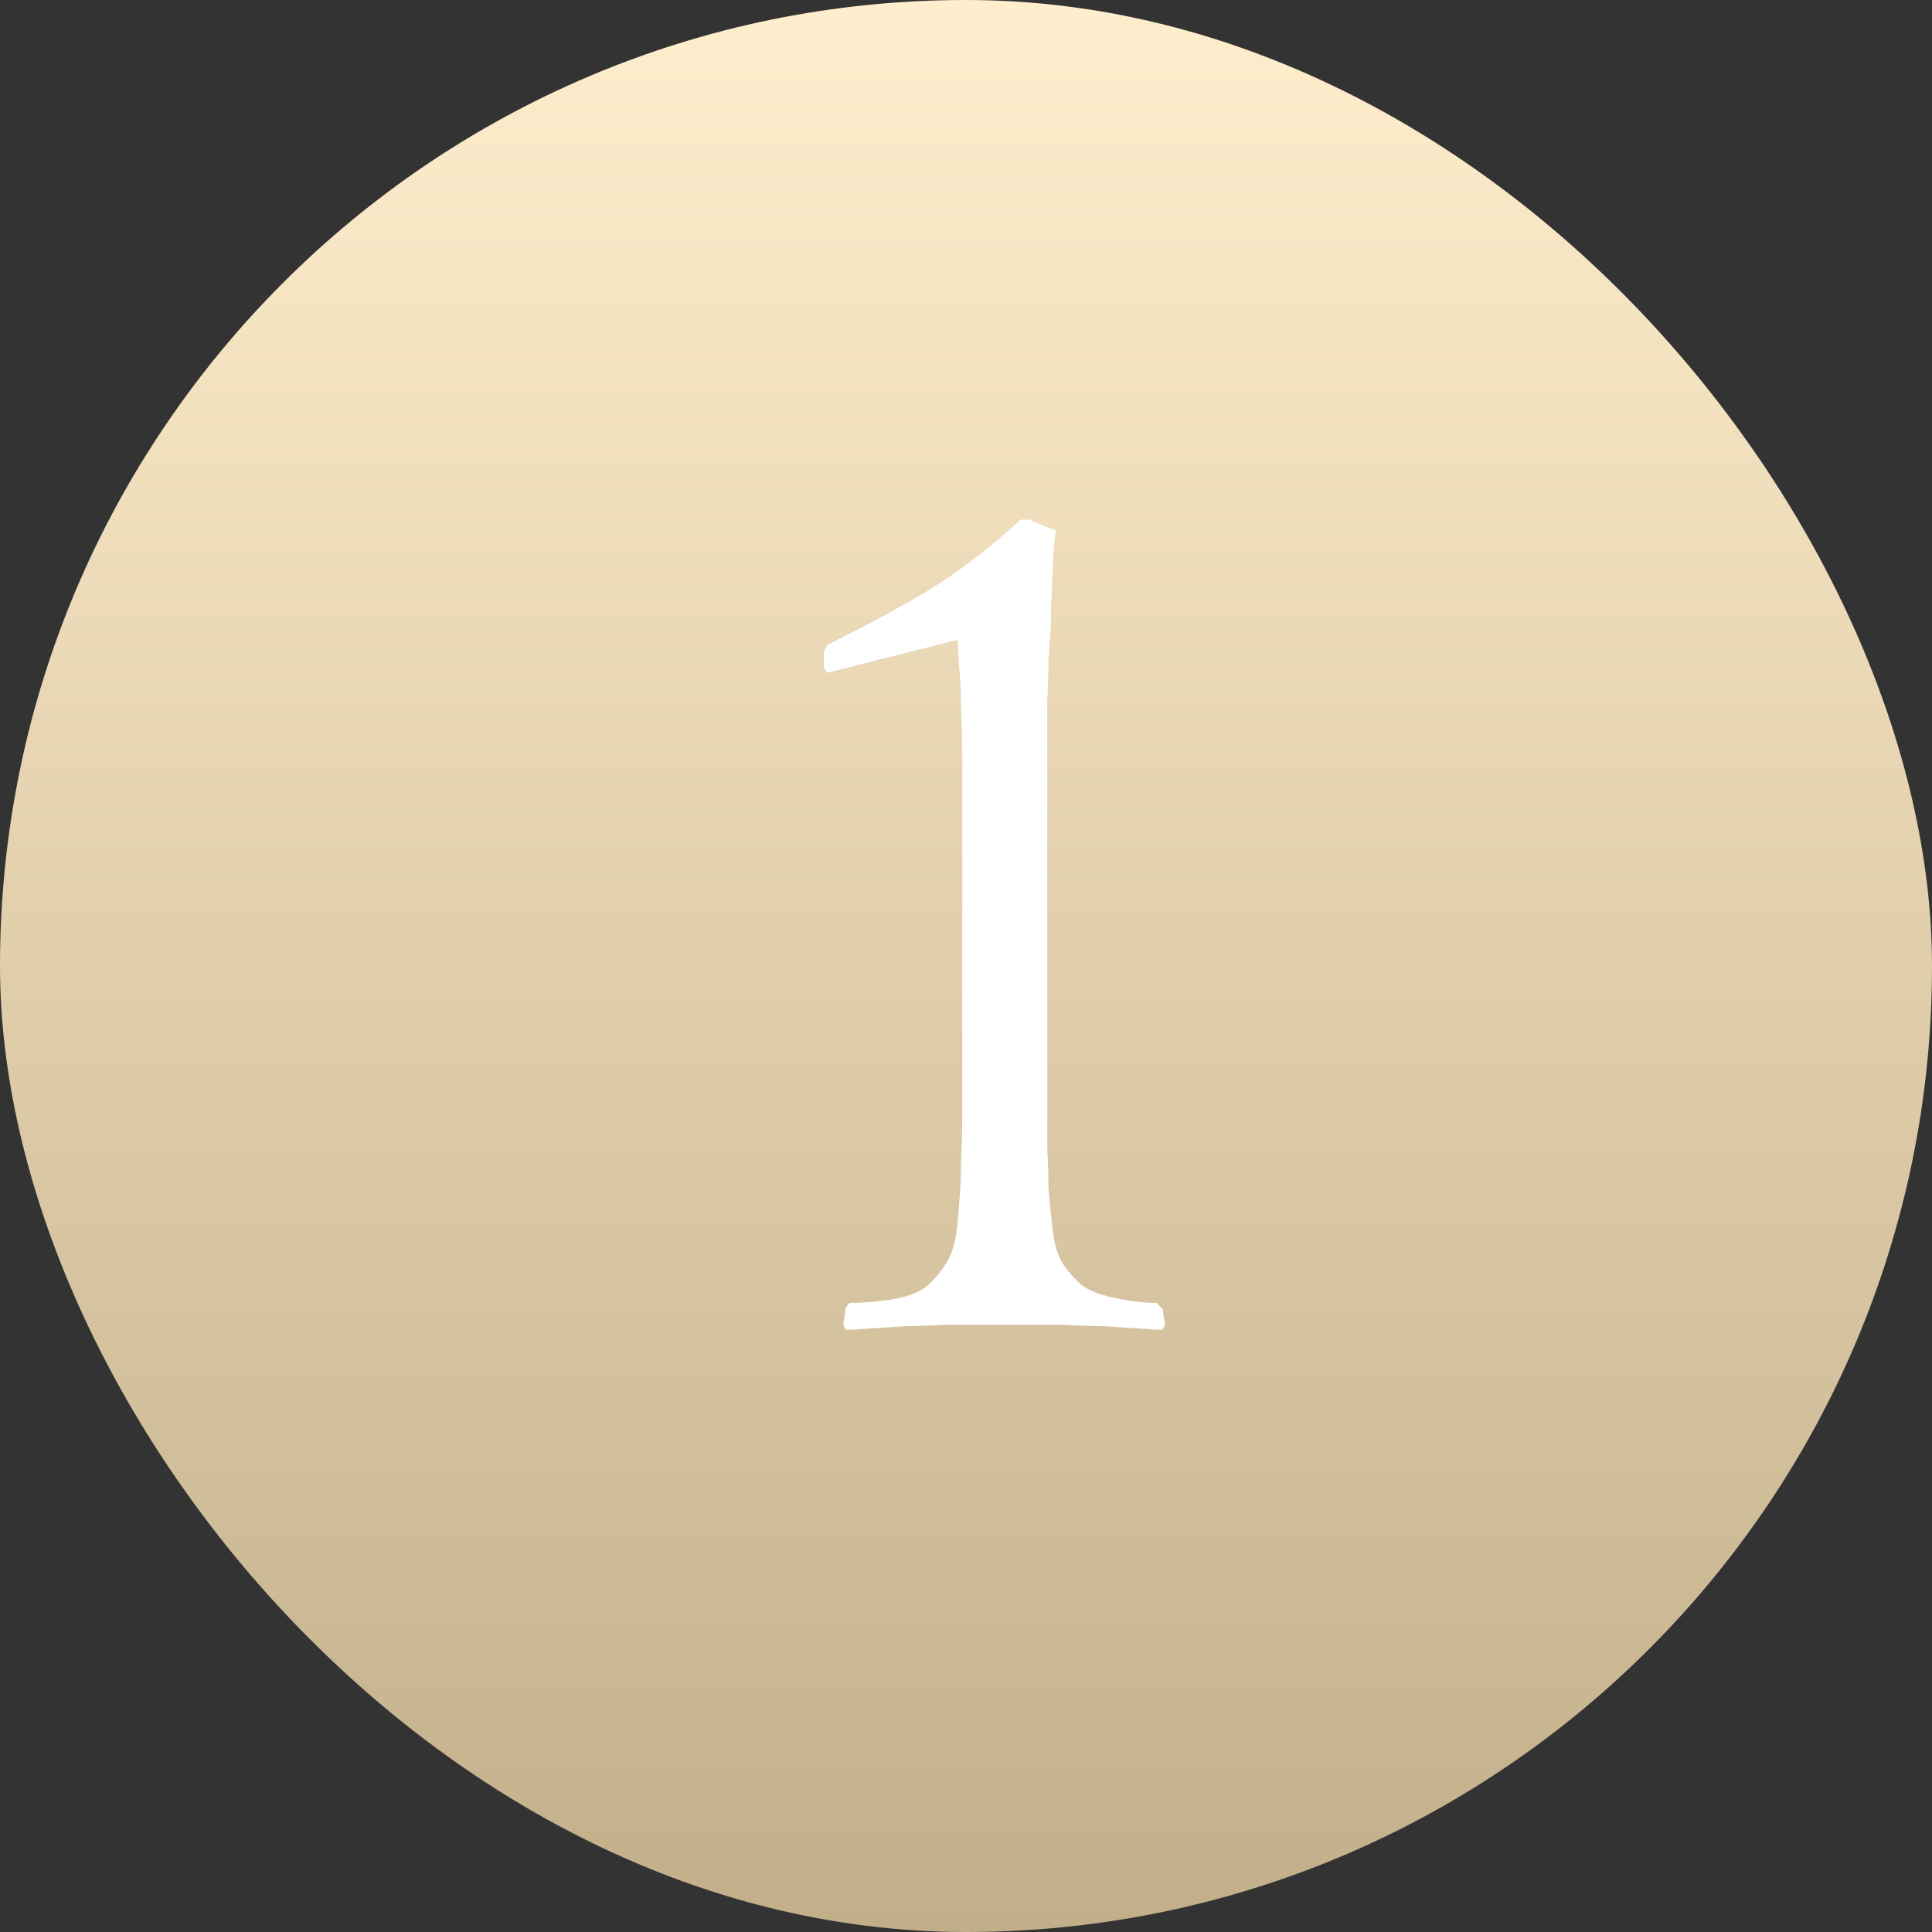 <?xml version="1.0" encoding="UTF-8"?>
<svg xmlns="http://www.w3.org/2000/svg" width="35" height="35" viewBox="0 0 35 35" fill="none">
  <rect x="0" y="0" width="35" height="35" fill="#333333" stroke="none"/>
  <rect width="35" height="35" rx="17.5" fill="url(#paint0_linear_693_3481)"></rect>
  <path d="M14.924 11.812L14.99 11.68C15.621 11.372 16.222 11.049 16.794 10.712C17.366 10.36 17.931 9.927 18.488 9.414H18.642L19.126 9.612C19.111 9.729 19.097 9.869 19.082 10.03C19.082 10.177 19.075 10.331 19.06 10.492C19.06 10.653 19.053 10.807 19.038 10.954C19.038 11.101 19.038 11.218 19.038 11.306C19.023 11.541 19.009 11.761 18.994 11.966C18.994 12.171 18.987 12.413 18.972 12.692C18.972 12.971 18.972 13.308 18.972 13.704C18.972 14.1 18.972 14.606 18.972 15.222V18.324C18.972 18.94 18.972 19.446 18.972 19.842C18.972 20.223 18.972 20.546 18.972 20.81C18.987 21.074 18.994 21.309 18.994 21.514C19.009 21.719 19.031 21.947 19.06 22.196C19.089 22.504 19.155 22.739 19.258 22.9C19.361 23.047 19.471 23.171 19.588 23.274C19.72 23.377 19.925 23.457 20.204 23.516C20.483 23.575 20.732 23.604 20.952 23.604L21.062 23.714L21.106 24L21.062 24.088C20.959 24.088 20.805 24.081 20.6 24.066C20.395 24.051 20.175 24.037 19.94 24.022C19.705 24.022 19.485 24.015 19.28 24C19.075 24 18.921 24 18.818 24H17.564C17.461 24 17.307 24 17.102 24C16.897 24.015 16.677 24.022 16.442 24.022C16.207 24.037 15.987 24.051 15.782 24.066C15.577 24.081 15.423 24.088 15.32 24.088L15.276 24L15.32 23.692L15.386 23.604C15.621 23.604 15.885 23.582 16.178 23.538C16.486 23.479 16.699 23.391 16.816 23.274C16.933 23.171 17.043 23.039 17.146 22.878C17.249 22.717 17.315 22.489 17.344 22.196C17.359 22.005 17.373 21.822 17.388 21.646C17.403 21.455 17.41 21.243 17.41 21.008C17.425 20.759 17.432 20.465 17.432 20.128C17.432 19.791 17.432 19.365 17.432 18.852V15.266C17.432 14.665 17.432 14.181 17.432 13.814C17.432 13.433 17.425 13.117 17.41 12.868C17.41 12.619 17.403 12.406 17.388 12.23C17.373 12.039 17.359 11.827 17.344 11.592L14.99 12.186L14.924 12.098V11.812Z" fill="white"></path>
  <defs>
    <linearGradient id="paint0_linear_693_3481" x1="17.573" y1="35" x2="17.573" y2="2.54301e-06" gradientUnits="userSpaceOnUse">
      <stop stop-color="#C2AF8A"></stop>
      <stop offset="1" stop-color="#FFEECD"></stop>
    </linearGradient>
  </defs>
</svg>

